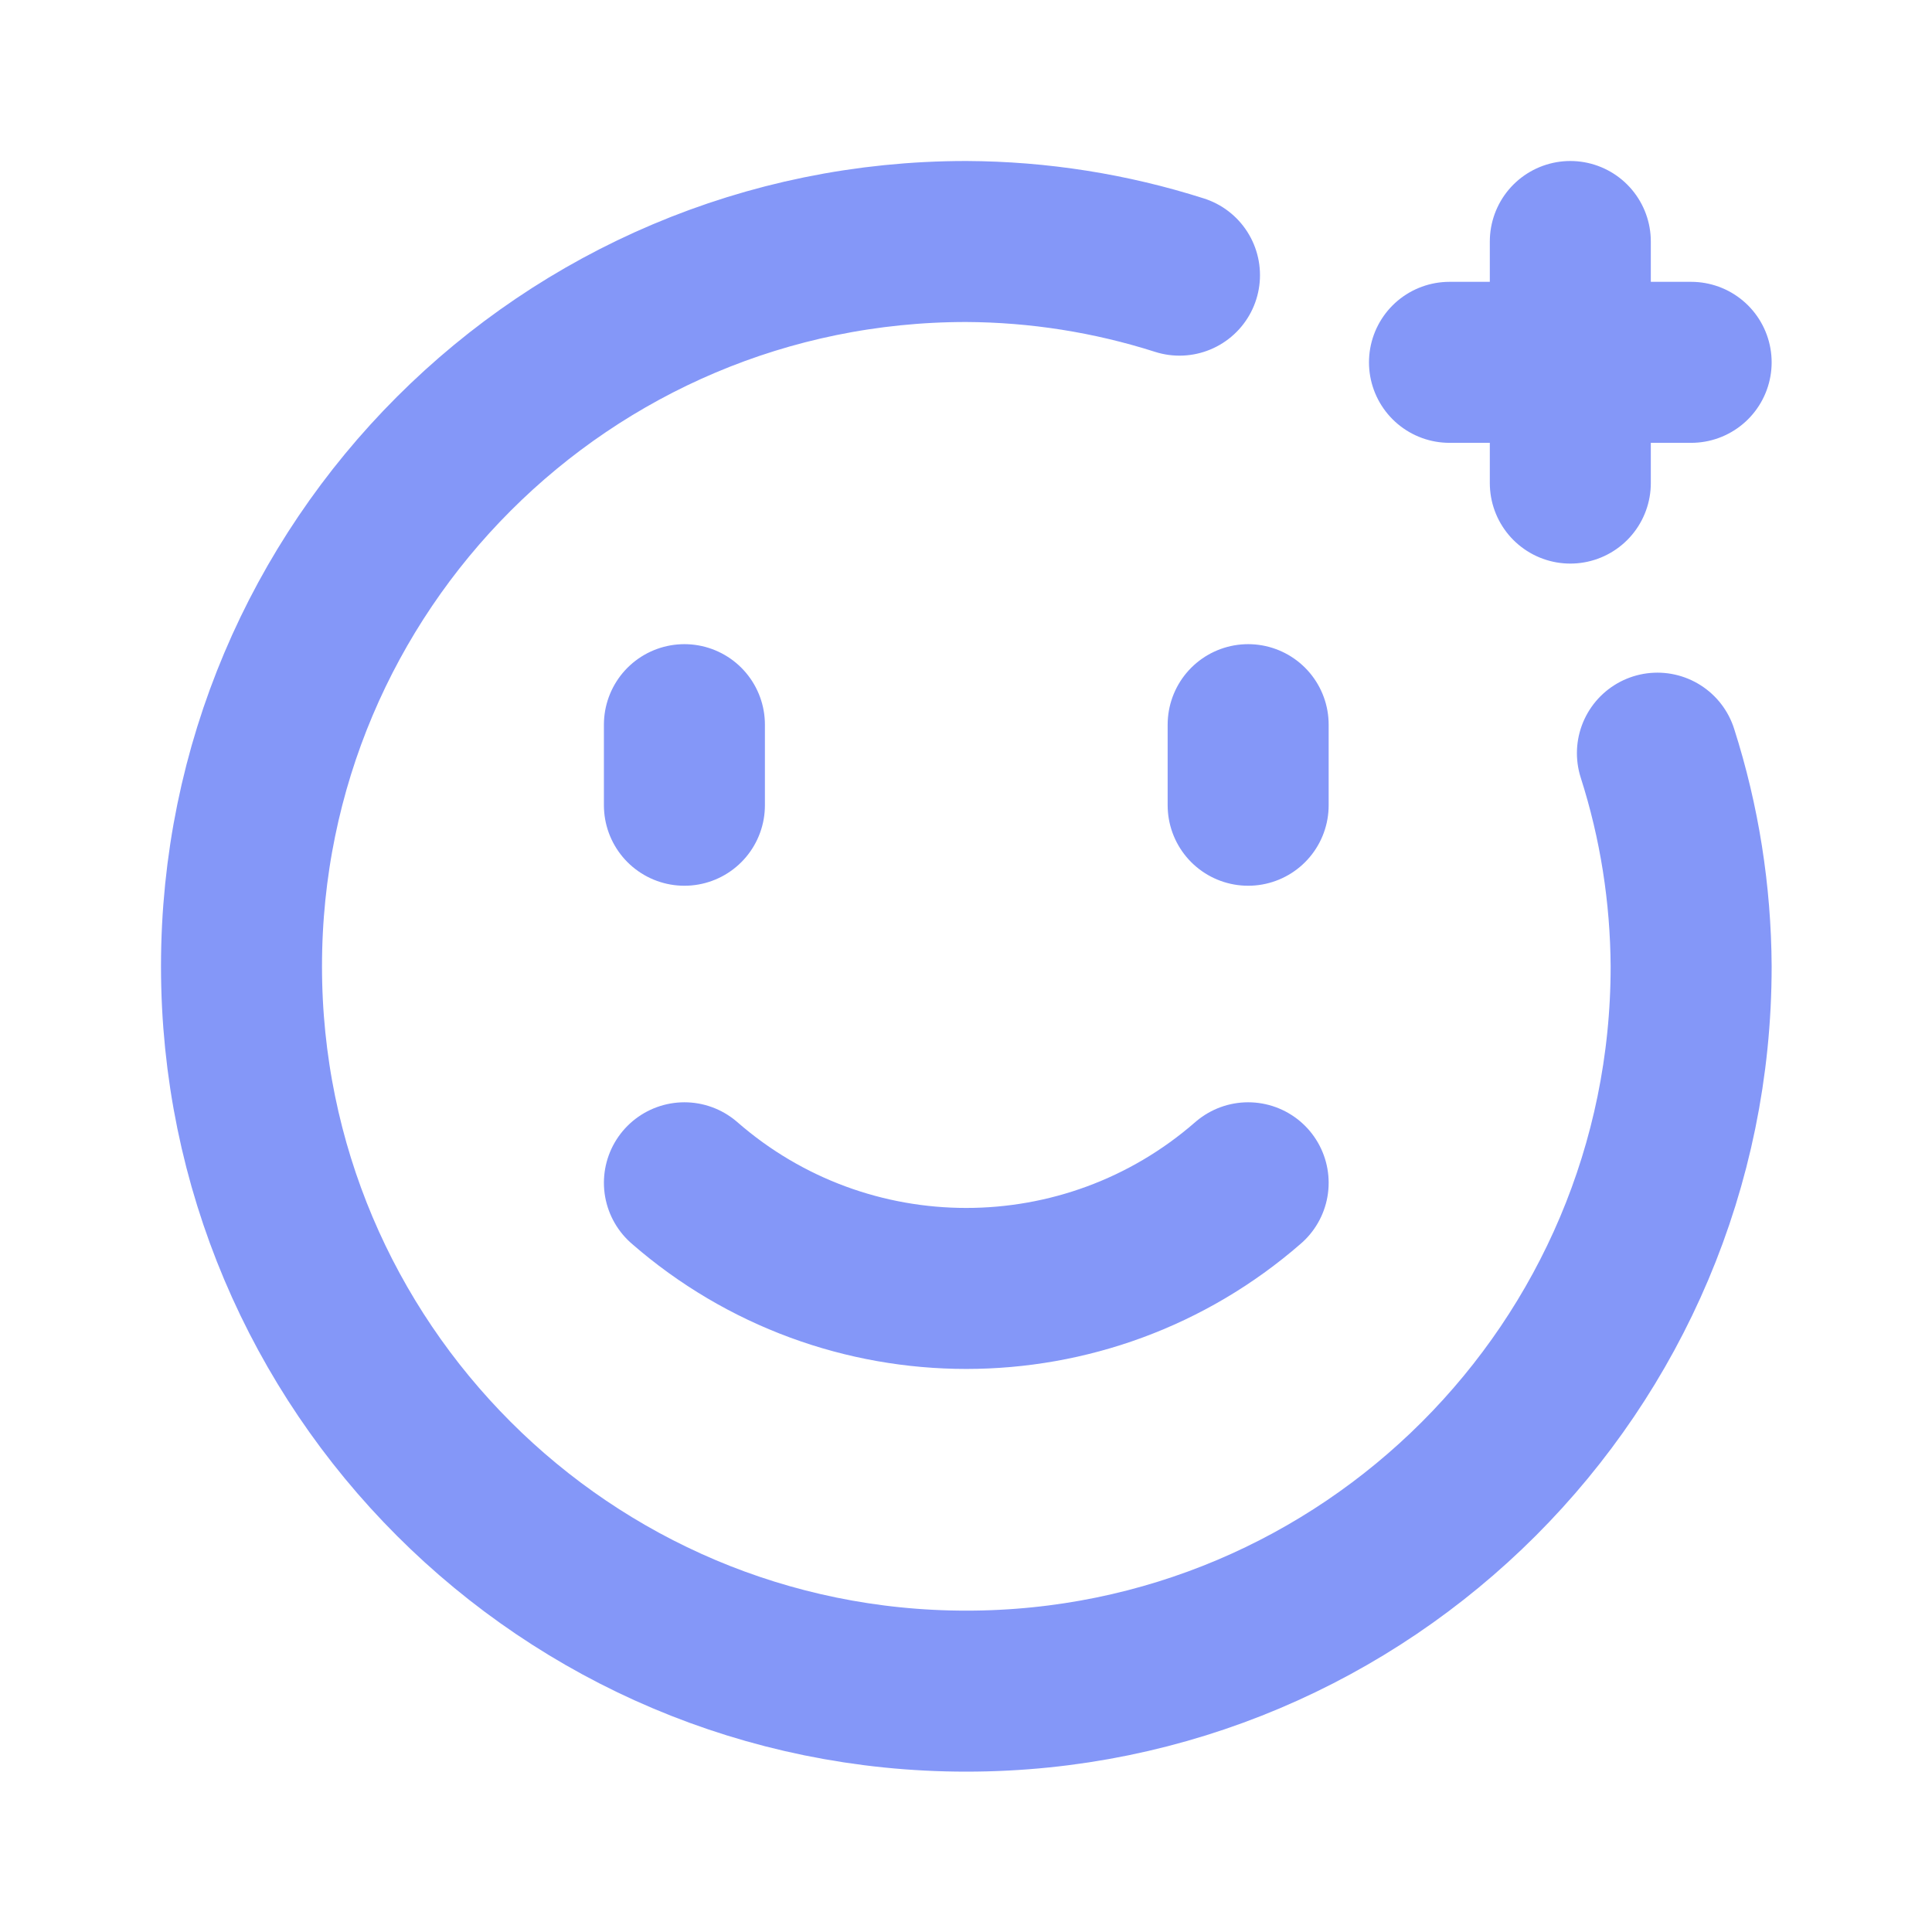 <svg width="24" height="24" viewBox="0 0 24 24" fill="none" xmlns="http://www.w3.org/2000/svg">
<path d="M19.507 6.001V3M18.006 4.501H21.008M8.502 9.002V10.003M15.505 9.002V10.003M15.505 14.693C13.499 16.443 10.508 16.443 8.502 14.693M20.589 9.356C20.863 10.212 21.003 11.105 21.008 12.004C21.008 16.976 16.976 21.008 12.004 21.008C7.031 21.008 3 16.976 3 12.004C3 7.031 7.031 3 12.004 3C12.903 3.004 13.796 3.145 14.652 3.418" stroke="#8497F8" stroke-width="2" stroke-linecap="round" stroke-linejoin="round"/>
</svg>
